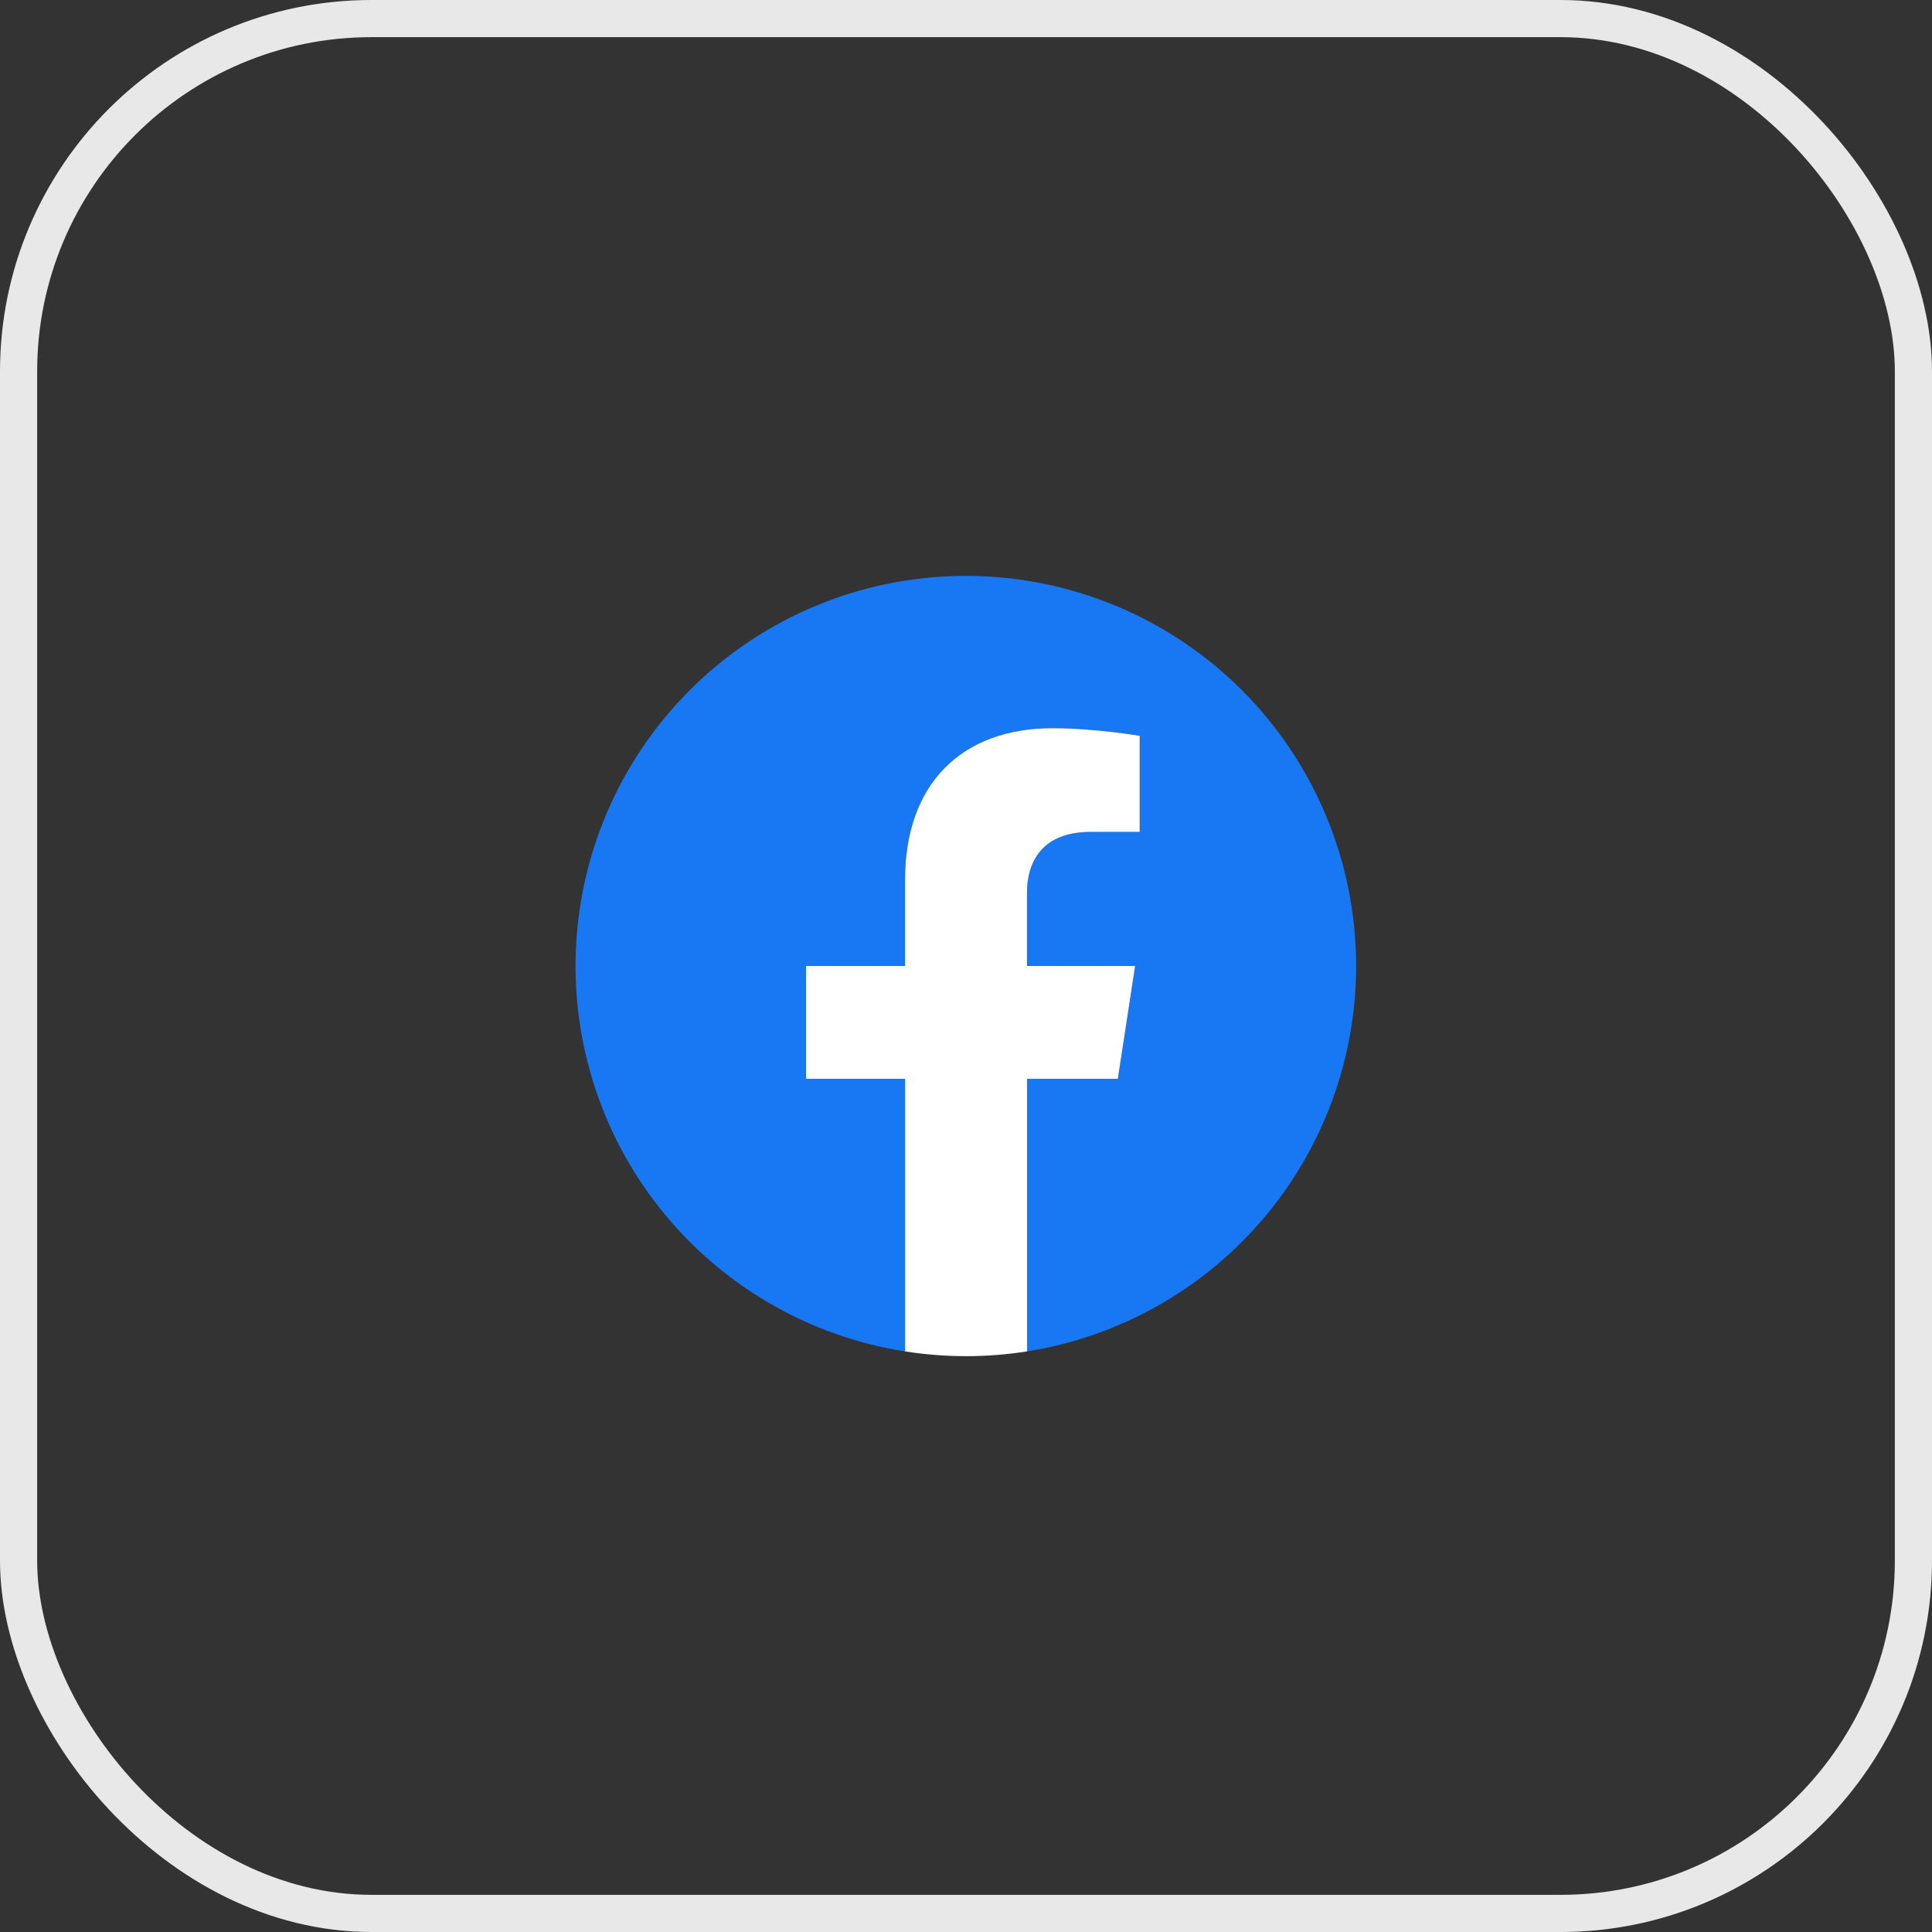 <svg width="52" height="52" viewBox="0 0 52 52" fill="none" xmlns="http://www.w3.org/2000/svg">
<rect x="0" y="0" width="52" height="52" fill="#333333" stroke="none"/>
<path d="M36.5 26C36.5 23.215 35.394 20.544 33.425 18.575C31.455 16.606 28.785 15.5 26 15.5C23.356 15.498 20.808 16.493 18.866 18.287C16.924 20.081 15.73 22.541 15.523 25.177C15.315 27.813 16.11 30.43 17.748 32.505C19.386 34.581 21.747 35.962 24.359 36.373V29.035H21.695V26H24.36V23.687C24.36 21.056 25.928 19.601 28.326 19.601C29.475 19.601 30.677 19.806 30.677 19.806V22.391H29.352C28.047 22.391 27.642 23.201 27.642 24.03V26H30.554L30.089 29.035H27.641V36.373C30.111 35.981 32.36 34.722 33.984 32.82C35.608 30.919 36.5 28.5 36.5 26Z" fill="#1877F2"/>
<path d="M30.087 29.035L30.552 26H27.641V24.031C27.641 23.201 28.046 22.391 29.351 22.391H30.675V19.805C30.675 19.805 29.474 19.6 28.325 19.6C25.925 19.6 24.359 21.055 24.359 23.686V26H21.695V29.035H24.36V36.373C25.448 36.544 26.555 36.544 27.642 36.373V29.035H30.087Z" fill="white"/>
<rect x="0.5" y="0.5" width="51" height="51" rx="9.5" stroke="#E8E8E8"/>
</svg>
